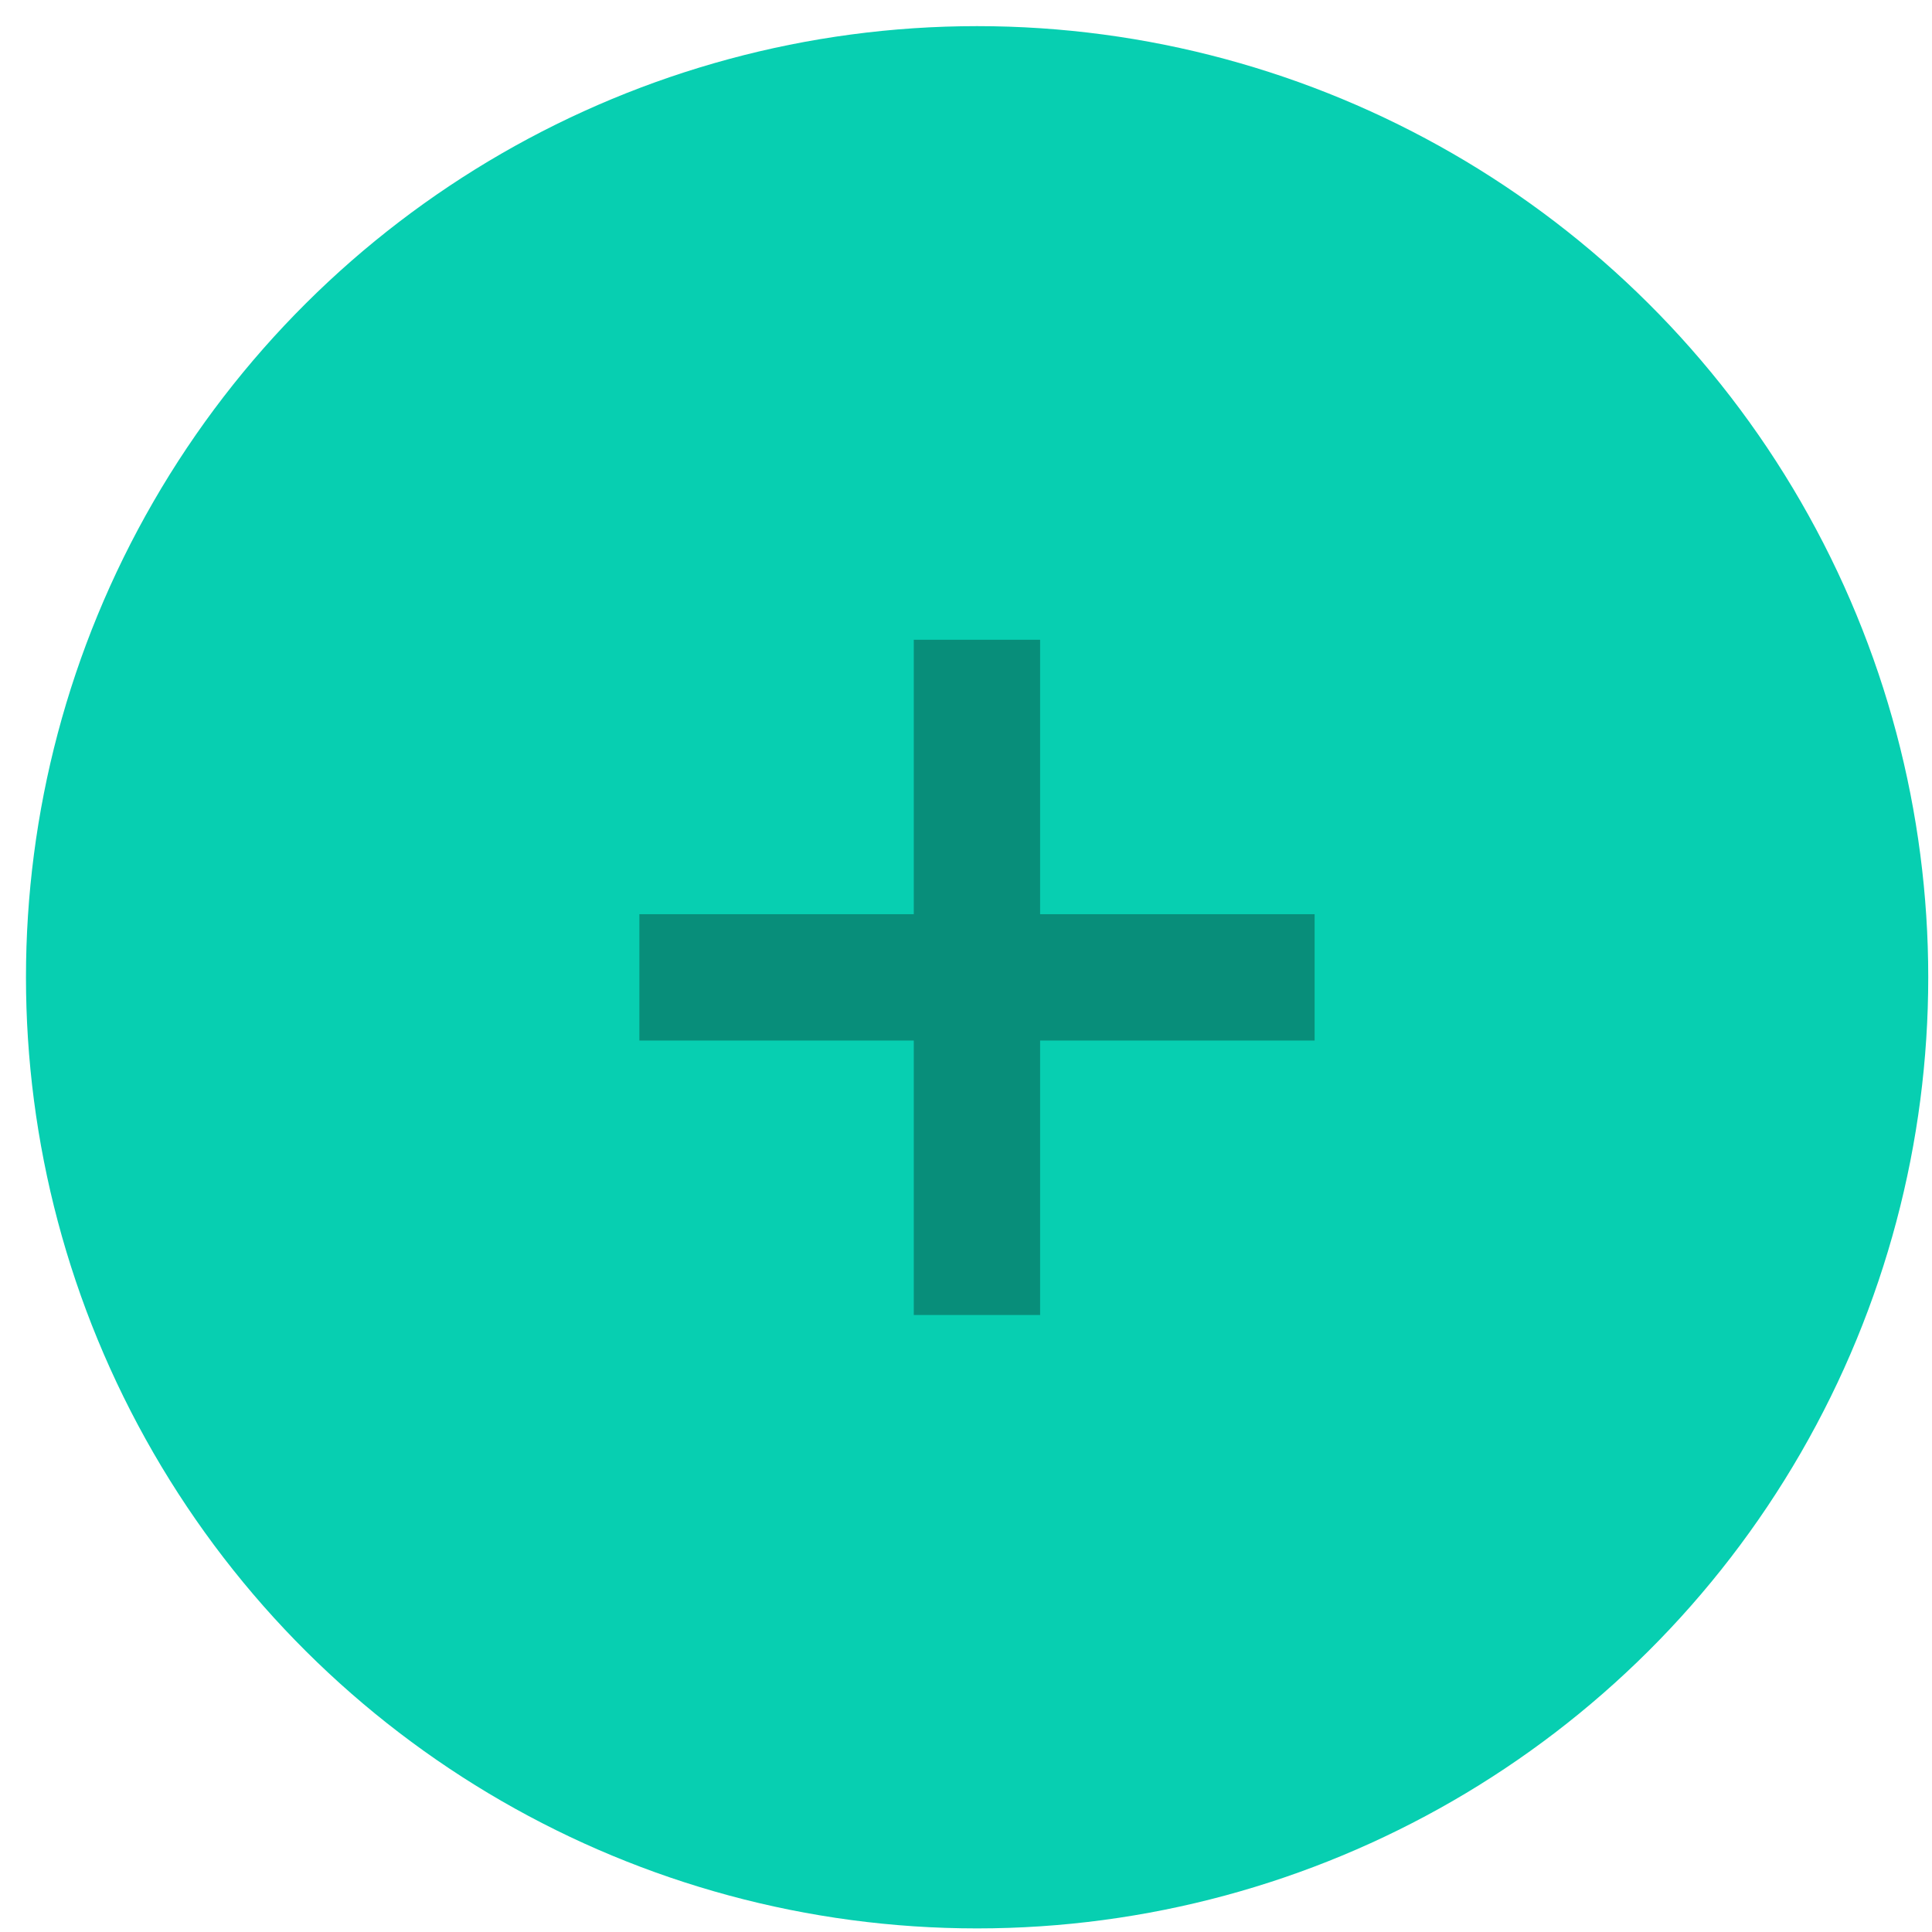 <?xml version="1.0" encoding="UTF-8"?> <svg xmlns="http://www.w3.org/2000/svg" width="36" height="36" viewBox="0 0 36 36" fill="none"> <circle cx="18.207" cy="18.21" r="17.723" transform="rotate(90 18.207 18.21)" fill="#07CFB1"></circle> <rect x="17.027" y="11.921" width="2.354" height="12.582" fill="#088E7A"></rect> <rect x="11.914" y="19.389" width="2.354" height="12.582" transform="rotate(-90 11.914 19.389)" fill="#088E7A"></rect> </svg> 